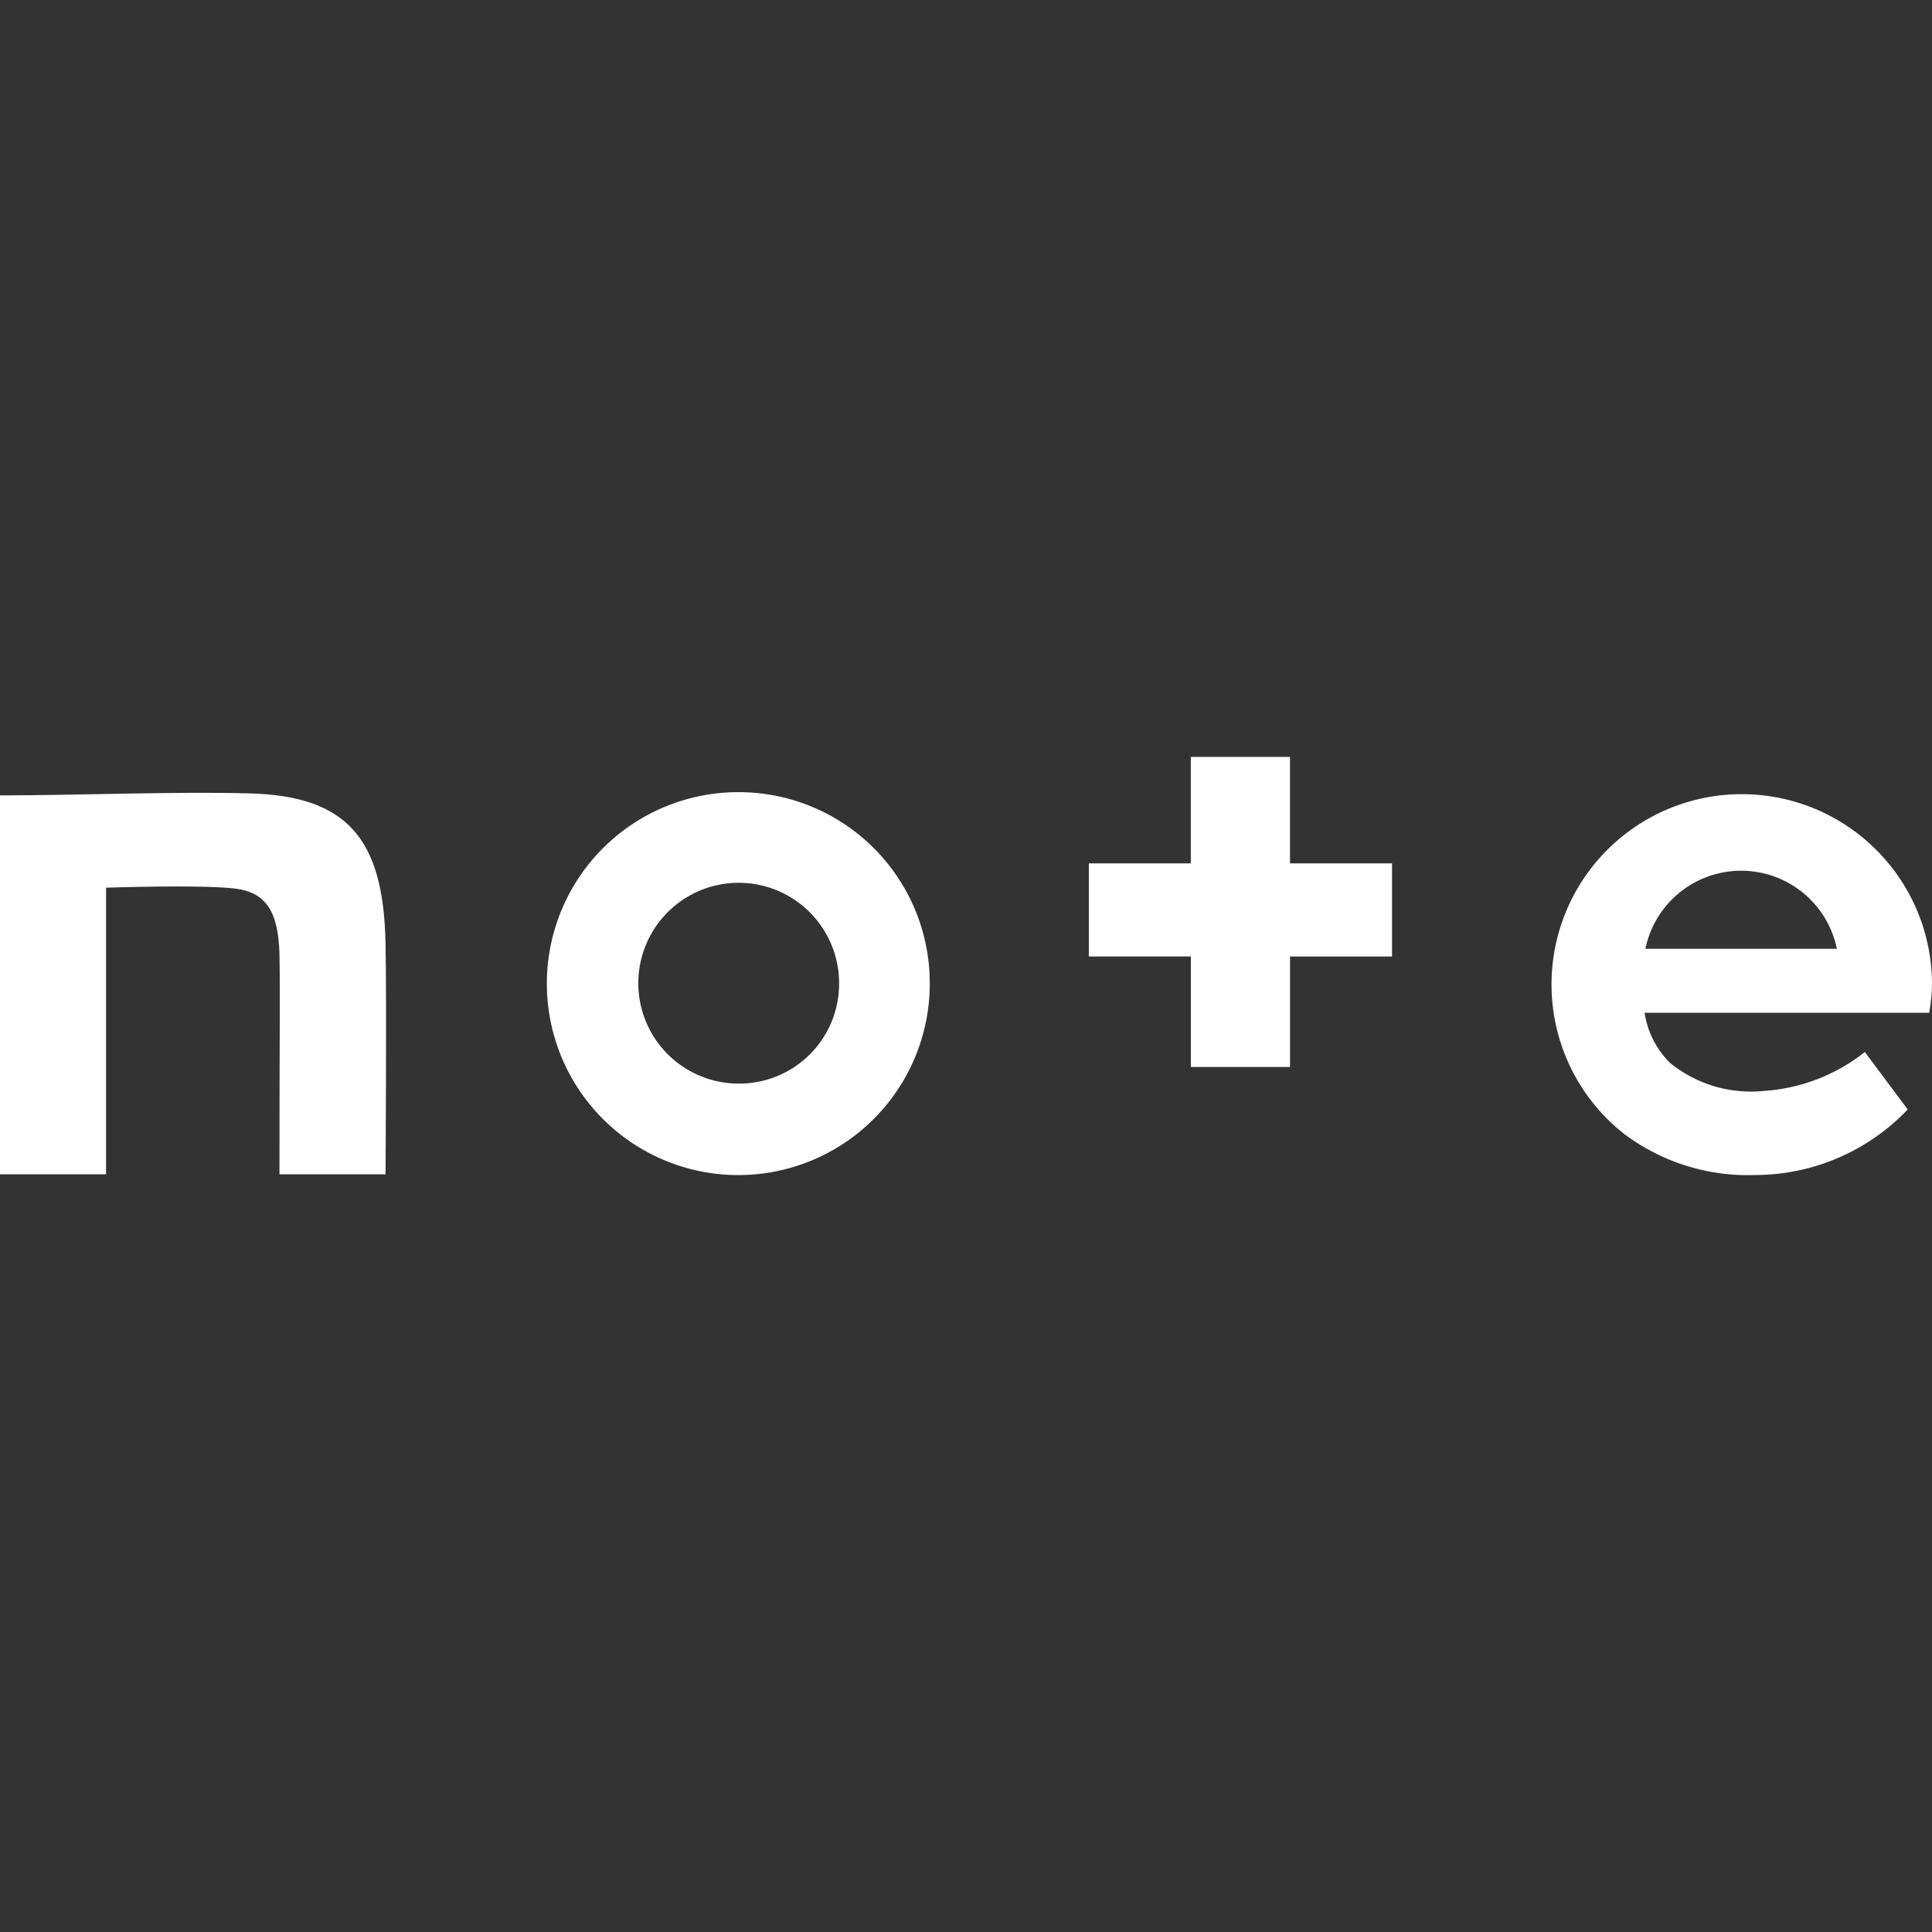 <svg xmlns="http://www.w3.org/2000/svg" xmlns:xlink="http://www.w3.org/1999/xlink" width="60" height="60" viewBox="0 0 60 60">
  <rect x="0" y="0" width="60" height="60" fill="#333333" stroke="none"/>
  <defs>
    <clipPath id="clip-path">
      <rect id="長方形_24" data-name="長方形 24" width="60" height="60" transform="translate(292 4254)" fill="#fff"/>
    </clipPath>
  </defs>
  <g id="マスクグループ_6" data-name="マスクグループ 6" transform="translate(-292 -4254)" clip-path="url(#clip-path)">
    <g id="square" transform="translate(292 4277.507)">
      <path id="パス_370" data-name="パス 370" d="M19.225,44.955c-2.263-.063-5.43.063-7.731.063V56.784h3.294v-8.9s2.929-.1,3.985.025c.993.113,1.358.729,1.4,2.011.025,1.458,0,2.225,0,6.864h3.294s.038-5.3,0-7.153C23.411,46.35,22.267,45.03,19.225,44.955Z" transform="translate(-11.494 -43.823)" fill="#fff"/>
      <path id="パス_371" data-name="パス 371" d="M40.573,44.91a5.946,5.946,0,1,0,5.908,5.946A5.934,5.934,0,0,0,40.573,44.91Zm0,9.051a3.118,3.118,0,1,1,3.092-3.118A3.1,3.1,0,0,1,40.573,53.961Z" transform="translate(-17.606 -43.816)" fill="#fff"/>
      <path id="パス_372" data-name="パス 372" d="M88.759,50.856a5.908,5.908,0,1,0-9.566,4.664A6.4,6.4,0,0,0,83.266,56.8a6.553,6.553,0,0,0,4.739-2.036L86.673,52.98a5.628,5.628,0,0,1-3.118,1.207,3.982,3.982,0,0,1-2.929-.867,2.756,2.756,0,0,1-.792-1.559h8.837A5.387,5.387,0,0,0,88.759,50.856Zm-8.9-1.081a3.035,3.035,0,0,1,5.946,0Z" transform="translate(-28.759 -43.816)" fill="#fff"/>
      <path id="パス_373" data-name="パス 373" d="M63.673,43.424h-3.08V46.73H57.426v2.891h3.168v3.432h3.08V49.622h3.168V46.73H63.673Z" transform="translate(-23.611 -43.424)" fill="#fff"/>
    </g>
  </g>
</svg>
